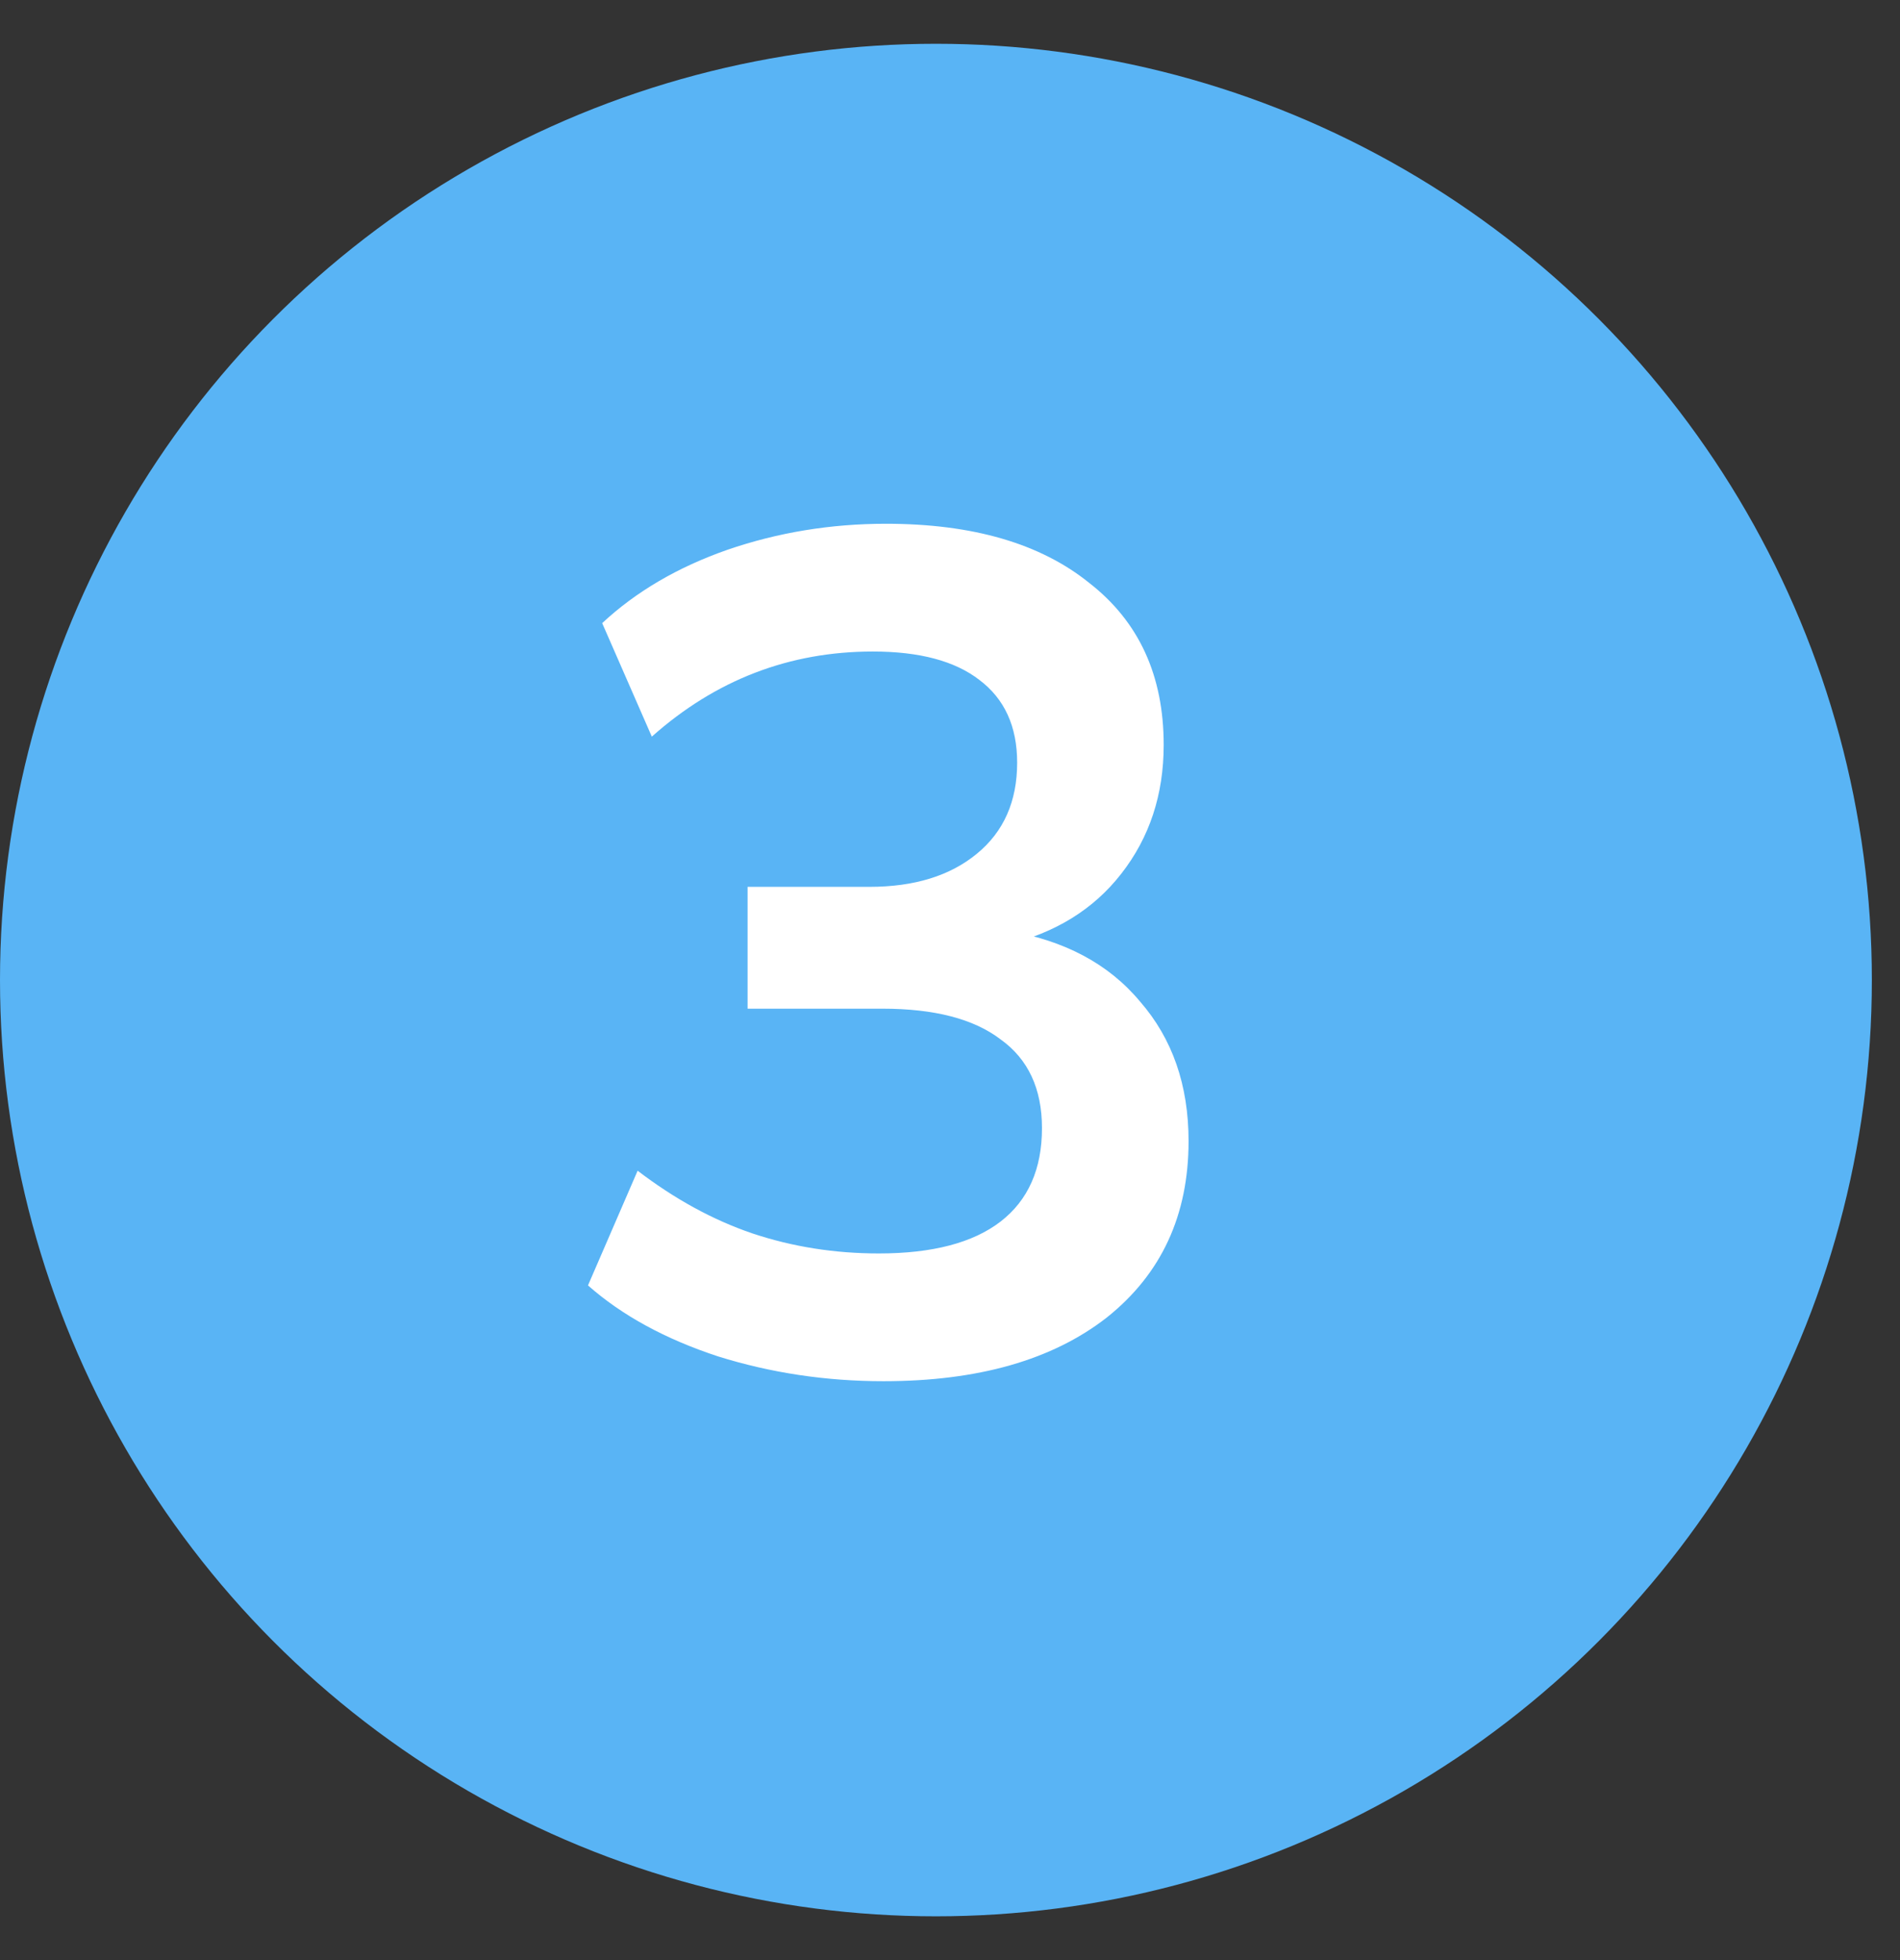 <?xml version="1.0" encoding="UTF-8"?> <svg xmlns="http://www.w3.org/2000/svg" width="32" height="33" viewBox="0 0 32 33" fill="none"><rect x="0" y="0" width="32" height="33" fill="#333333" stroke="none"/><circle cx="15.763" cy="16.5" r="15.763" fill="#59B4F5"></circle><path d="M14.88 23.254C13.912 23.254 12.982 23.114 12.093 22.836C11.204 22.544 10.473 22.145 9.903 21.641L10.739 19.71C11.363 20.187 12.007 20.539 12.67 20.765C13.347 20.991 14.057 21.103 14.801 21.103C15.704 21.103 16.387 20.924 16.852 20.566C17.316 20.207 17.549 19.683 17.549 18.993C17.549 18.329 17.316 17.831 16.852 17.499C16.4 17.154 15.737 16.982 14.861 16.982H12.591V14.931H14.642C15.398 14.931 16.002 14.745 16.453 14.373C16.905 14.002 17.131 13.491 17.131 12.84C17.131 12.229 16.918 11.765 16.493 11.446C16.082 11.128 15.485 10.969 14.701 10.969C13.294 10.969 12.053 11.446 10.978 12.402L10.142 10.491C10.712 9.96 11.416 9.548 12.252 9.256C13.102 8.964 13.991 8.818 14.92 8.818C16.381 8.818 17.522 9.15 18.345 9.814C19.181 10.464 19.599 11.373 19.599 12.541C19.599 13.378 19.361 14.101 18.883 14.712C18.418 15.309 17.774 15.707 16.951 15.906V15.668C17.92 15.827 18.67 16.225 19.201 16.862C19.745 17.486 20.018 18.269 20.018 19.212C20.018 20.46 19.56 21.448 18.644 22.179C17.728 22.895 16.473 23.254 14.88 23.254Z" fill="white"></path></svg> 